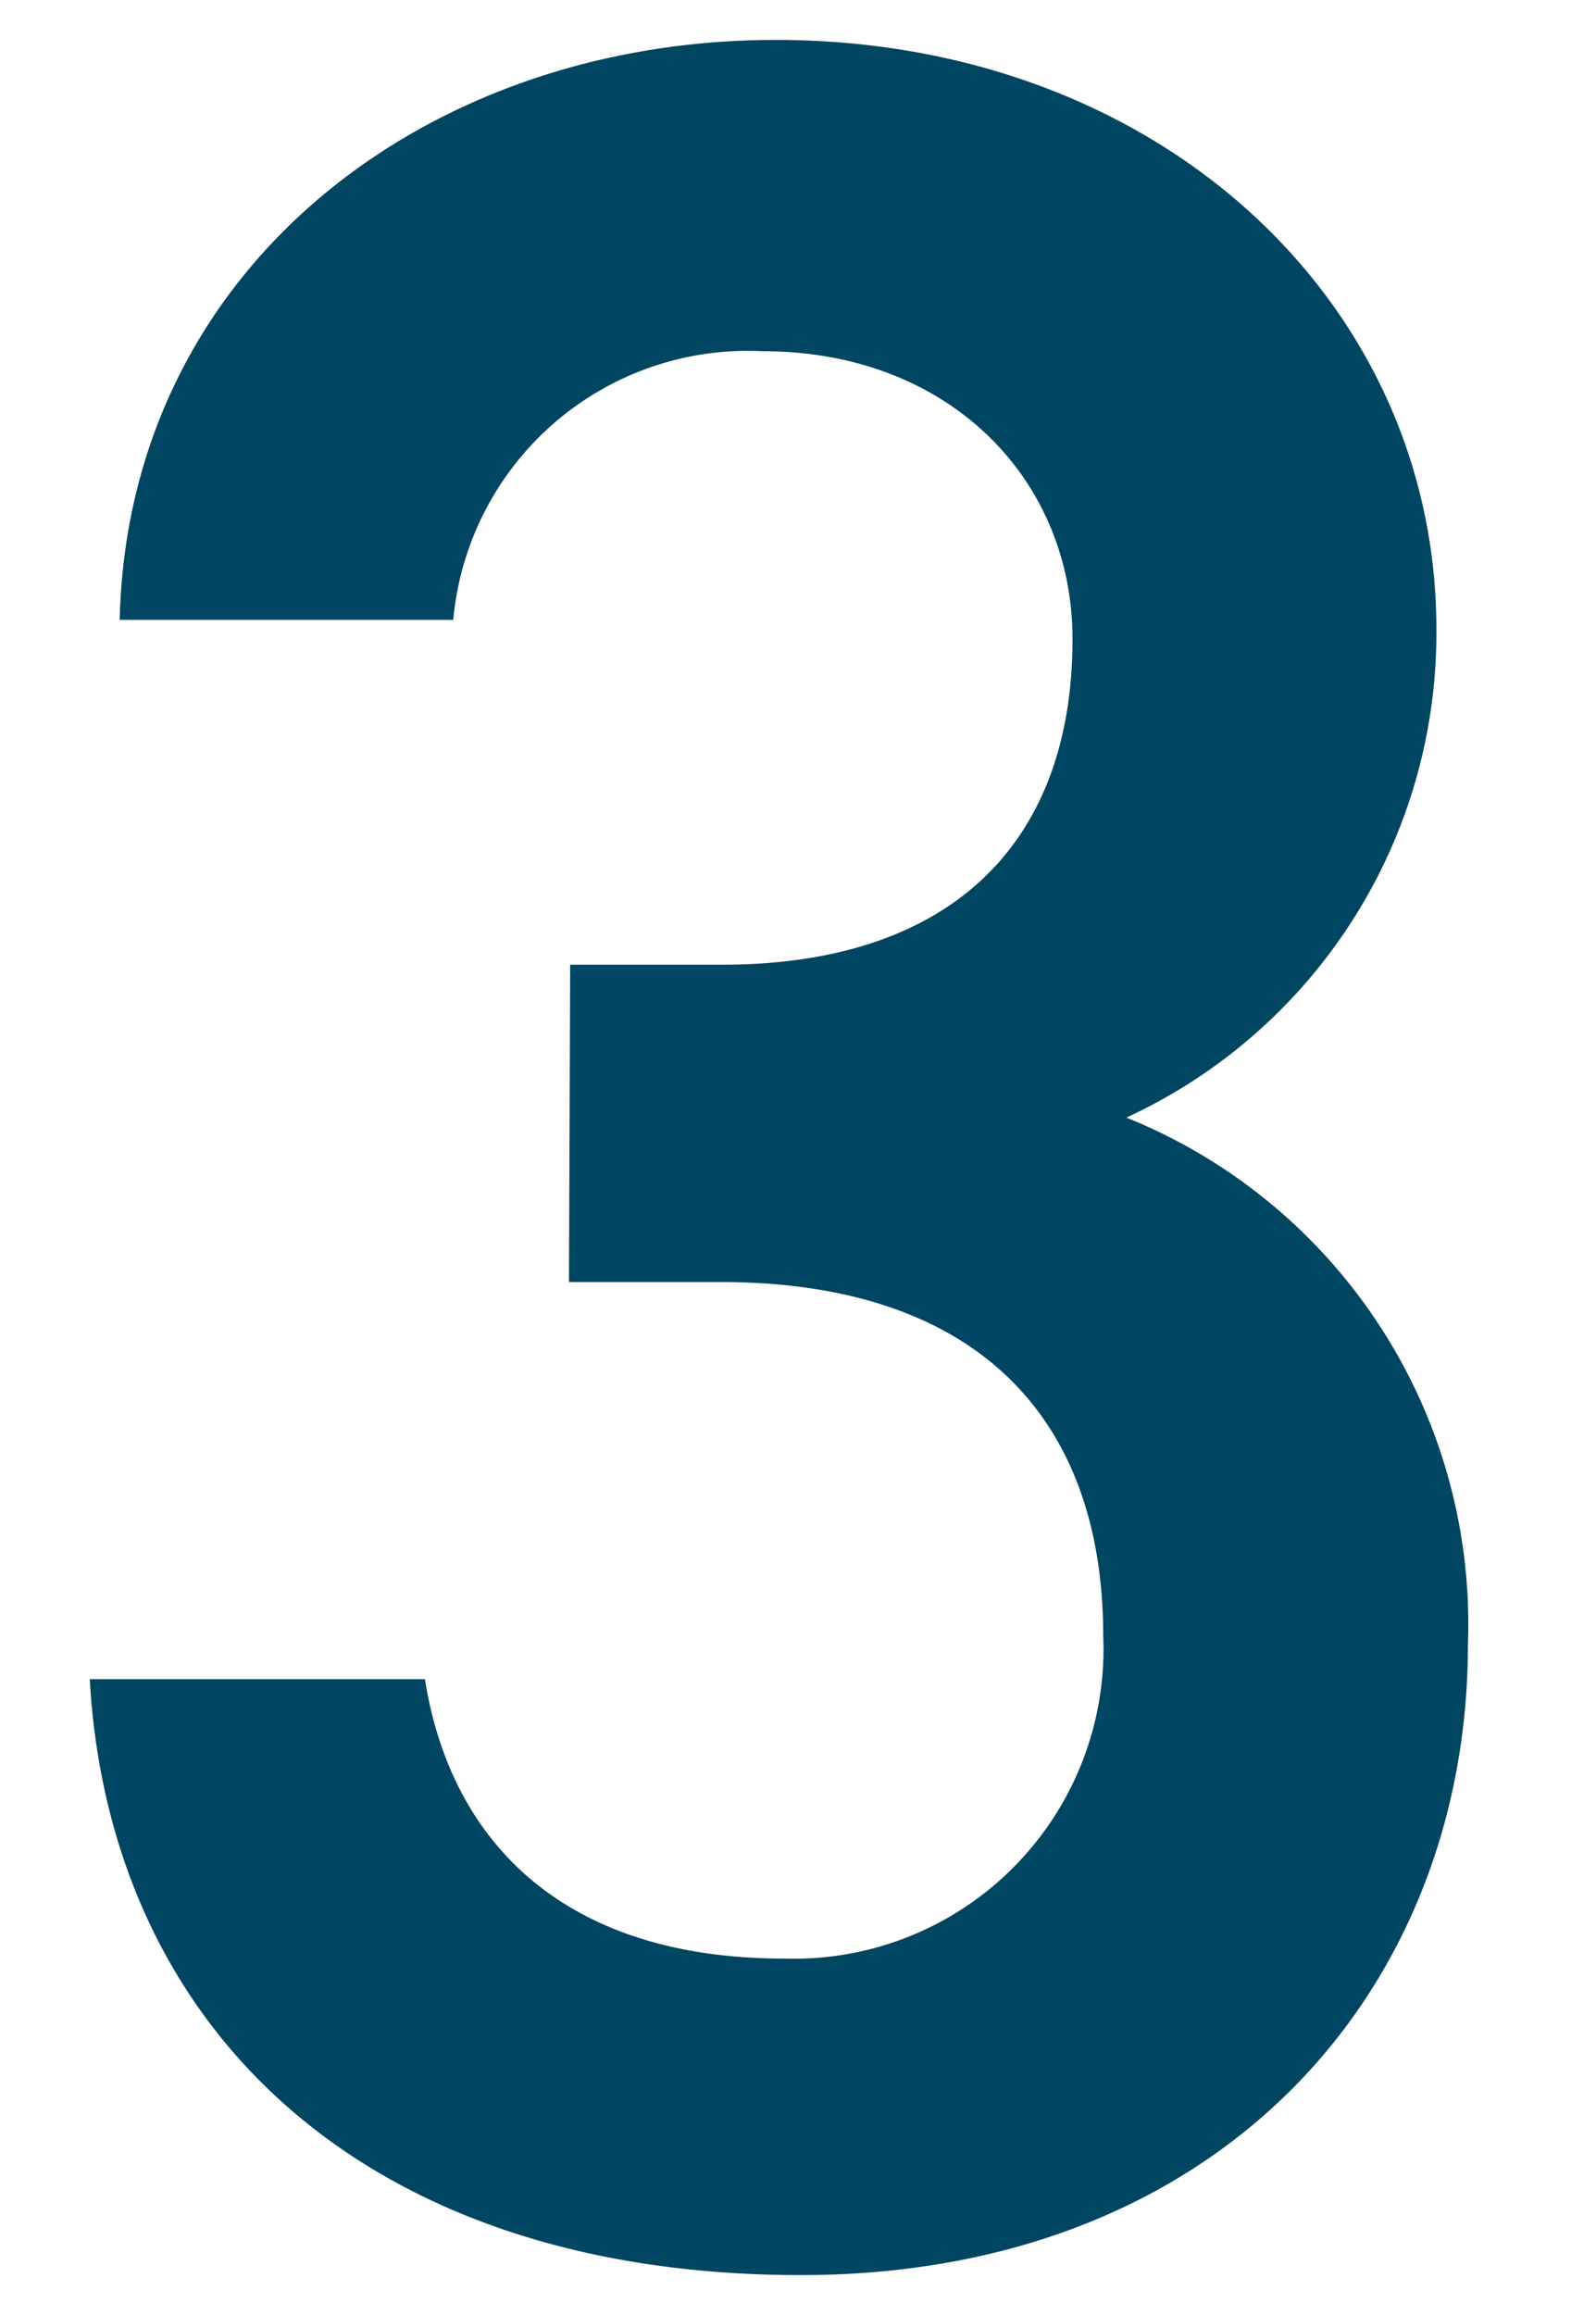 <svg xmlns="http://www.w3.org/2000/svg" viewBox="0 0 40 58"><defs><style>.cls-1{fill:#004561;}.cls-2{fill:none;}</style></defs><g id="レイヤー_2" data-name="レイヤー 2"><g id="レイヤー_1-2" data-name="レイヤー 1"><path class="cls-1" d="M14.29,24.17h3.8c5.7,0,8.79-3,8.79-8.16,0-4-3.09-7.21-7.76-7.21a7.41,7.41,0,0,0-7.76,6.73H3C3.2,6.74,10.65,1,19.44,1,29,1,36,7.53,36,15.77A13.37,13.37,0,0,1,28.23,28,13.68,13.68,0,0,1,36.79,41.2C36.79,49.83,30.61,57,20.07,57,9,57,2.73,50.7,2.25,42.07h8.4c.63,4,3.4,7,9,7a7.76,7.76,0,0,0,8-8.08c0-5.54-3.25-8.87-9.59-8.87h-3.8Z"/><rect class="cls-2" width="40" height="58"/></g></g></svg>